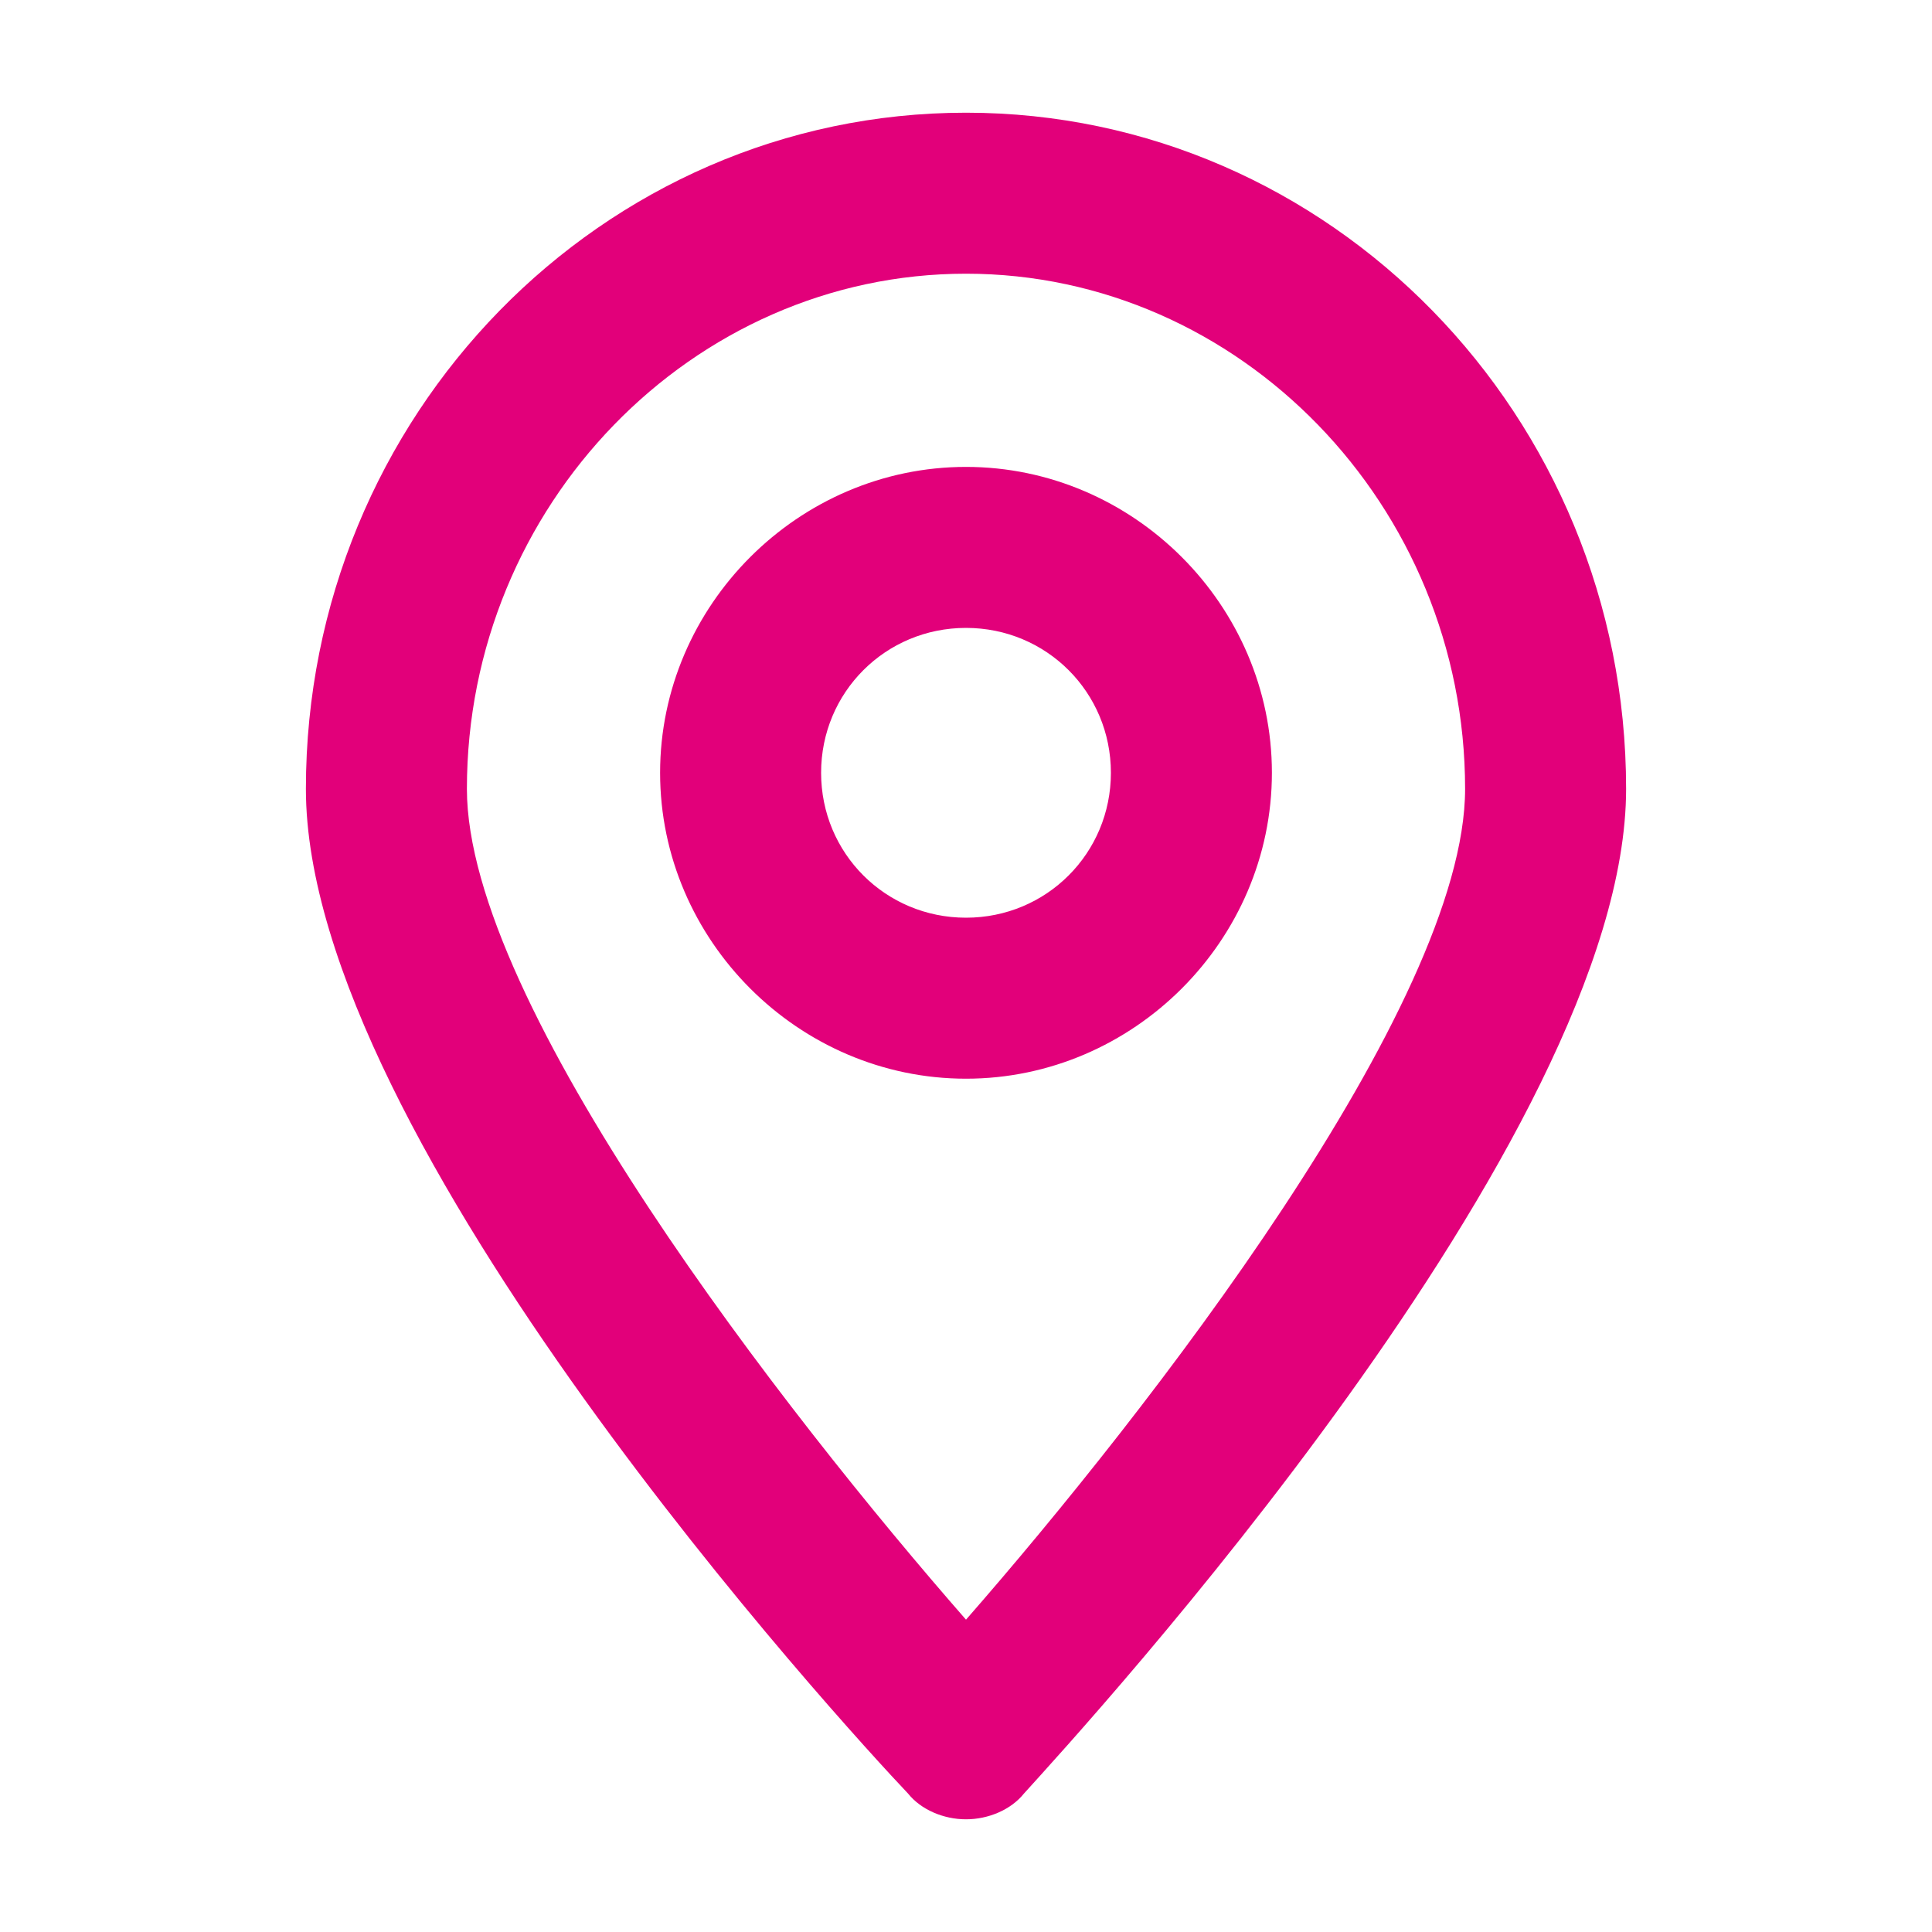 <?xml version="1.0" encoding="utf-8"?>
<!-- Generator: Adobe Illustrator 21.0.0, SVG Export Plug-In . SVG Version: 6.00 Build 0)  -->
<svg version="1.1" id="Layer_1" xmlns="http://www.w3.org/2000/svg" xmlns:xlink="http://www.w3.org/1999/xlink" x="0px" y="0px"
	 viewBox="0 0 60 60" style="enable-background:new 0 0 60 60;" xml:space="preserve">
<style type="text/css">
	.st0{fill:#E2007A;}
	.st1{fill:#BFBFBF;}
	.st2{fill:#272E74;}
	.st3{fill:#344290;}
	.st4{fill:#FFFFFF;}
	.st5{fill:#EEC109;}
	.st6{fill:#272727;}
	.st7{fill:#858585;}
</style>
<g id="szczala_3_1_">
</g>
<g id="szczala_3">
</g>
<g id="zwijak">
</g>
<path class="st0" d="M30,56.5c0.7,0,1.4-0.3,1.8-0.8c1.9-2.1,18.7-20.4,18.7-31.2c0-11.6-9.2-21-20.5-21s-20.5,9.4-20.5,21
	c0,10.9,16.8,29.2,18.7,31.2C28.6,56.2,29.3,56.5,30,56.5z M30,8.5c8.5,0,15.5,7.2,15.5,16c0,6.7-9.9,19.4-15.5,25.8
	c-5.6-6.4-15.5-19.1-15.5-25.8C14.5,15.7,21.5,8.5,30,8.5z M39.5,24c0-5.2-4.3-9.5-9.5-9.5s-9.5,4.3-9.5,9.5s4.3,9.5,9.5,9.5
	S39.5,29.2,39.5,24z M25.5,24c0-2.5,2-4.5,4.5-4.5s4.5,2,4.5,4.5s-2,4.5-4.5,4.5S25.5,26.5,25.5,24z"/>
</svg>
